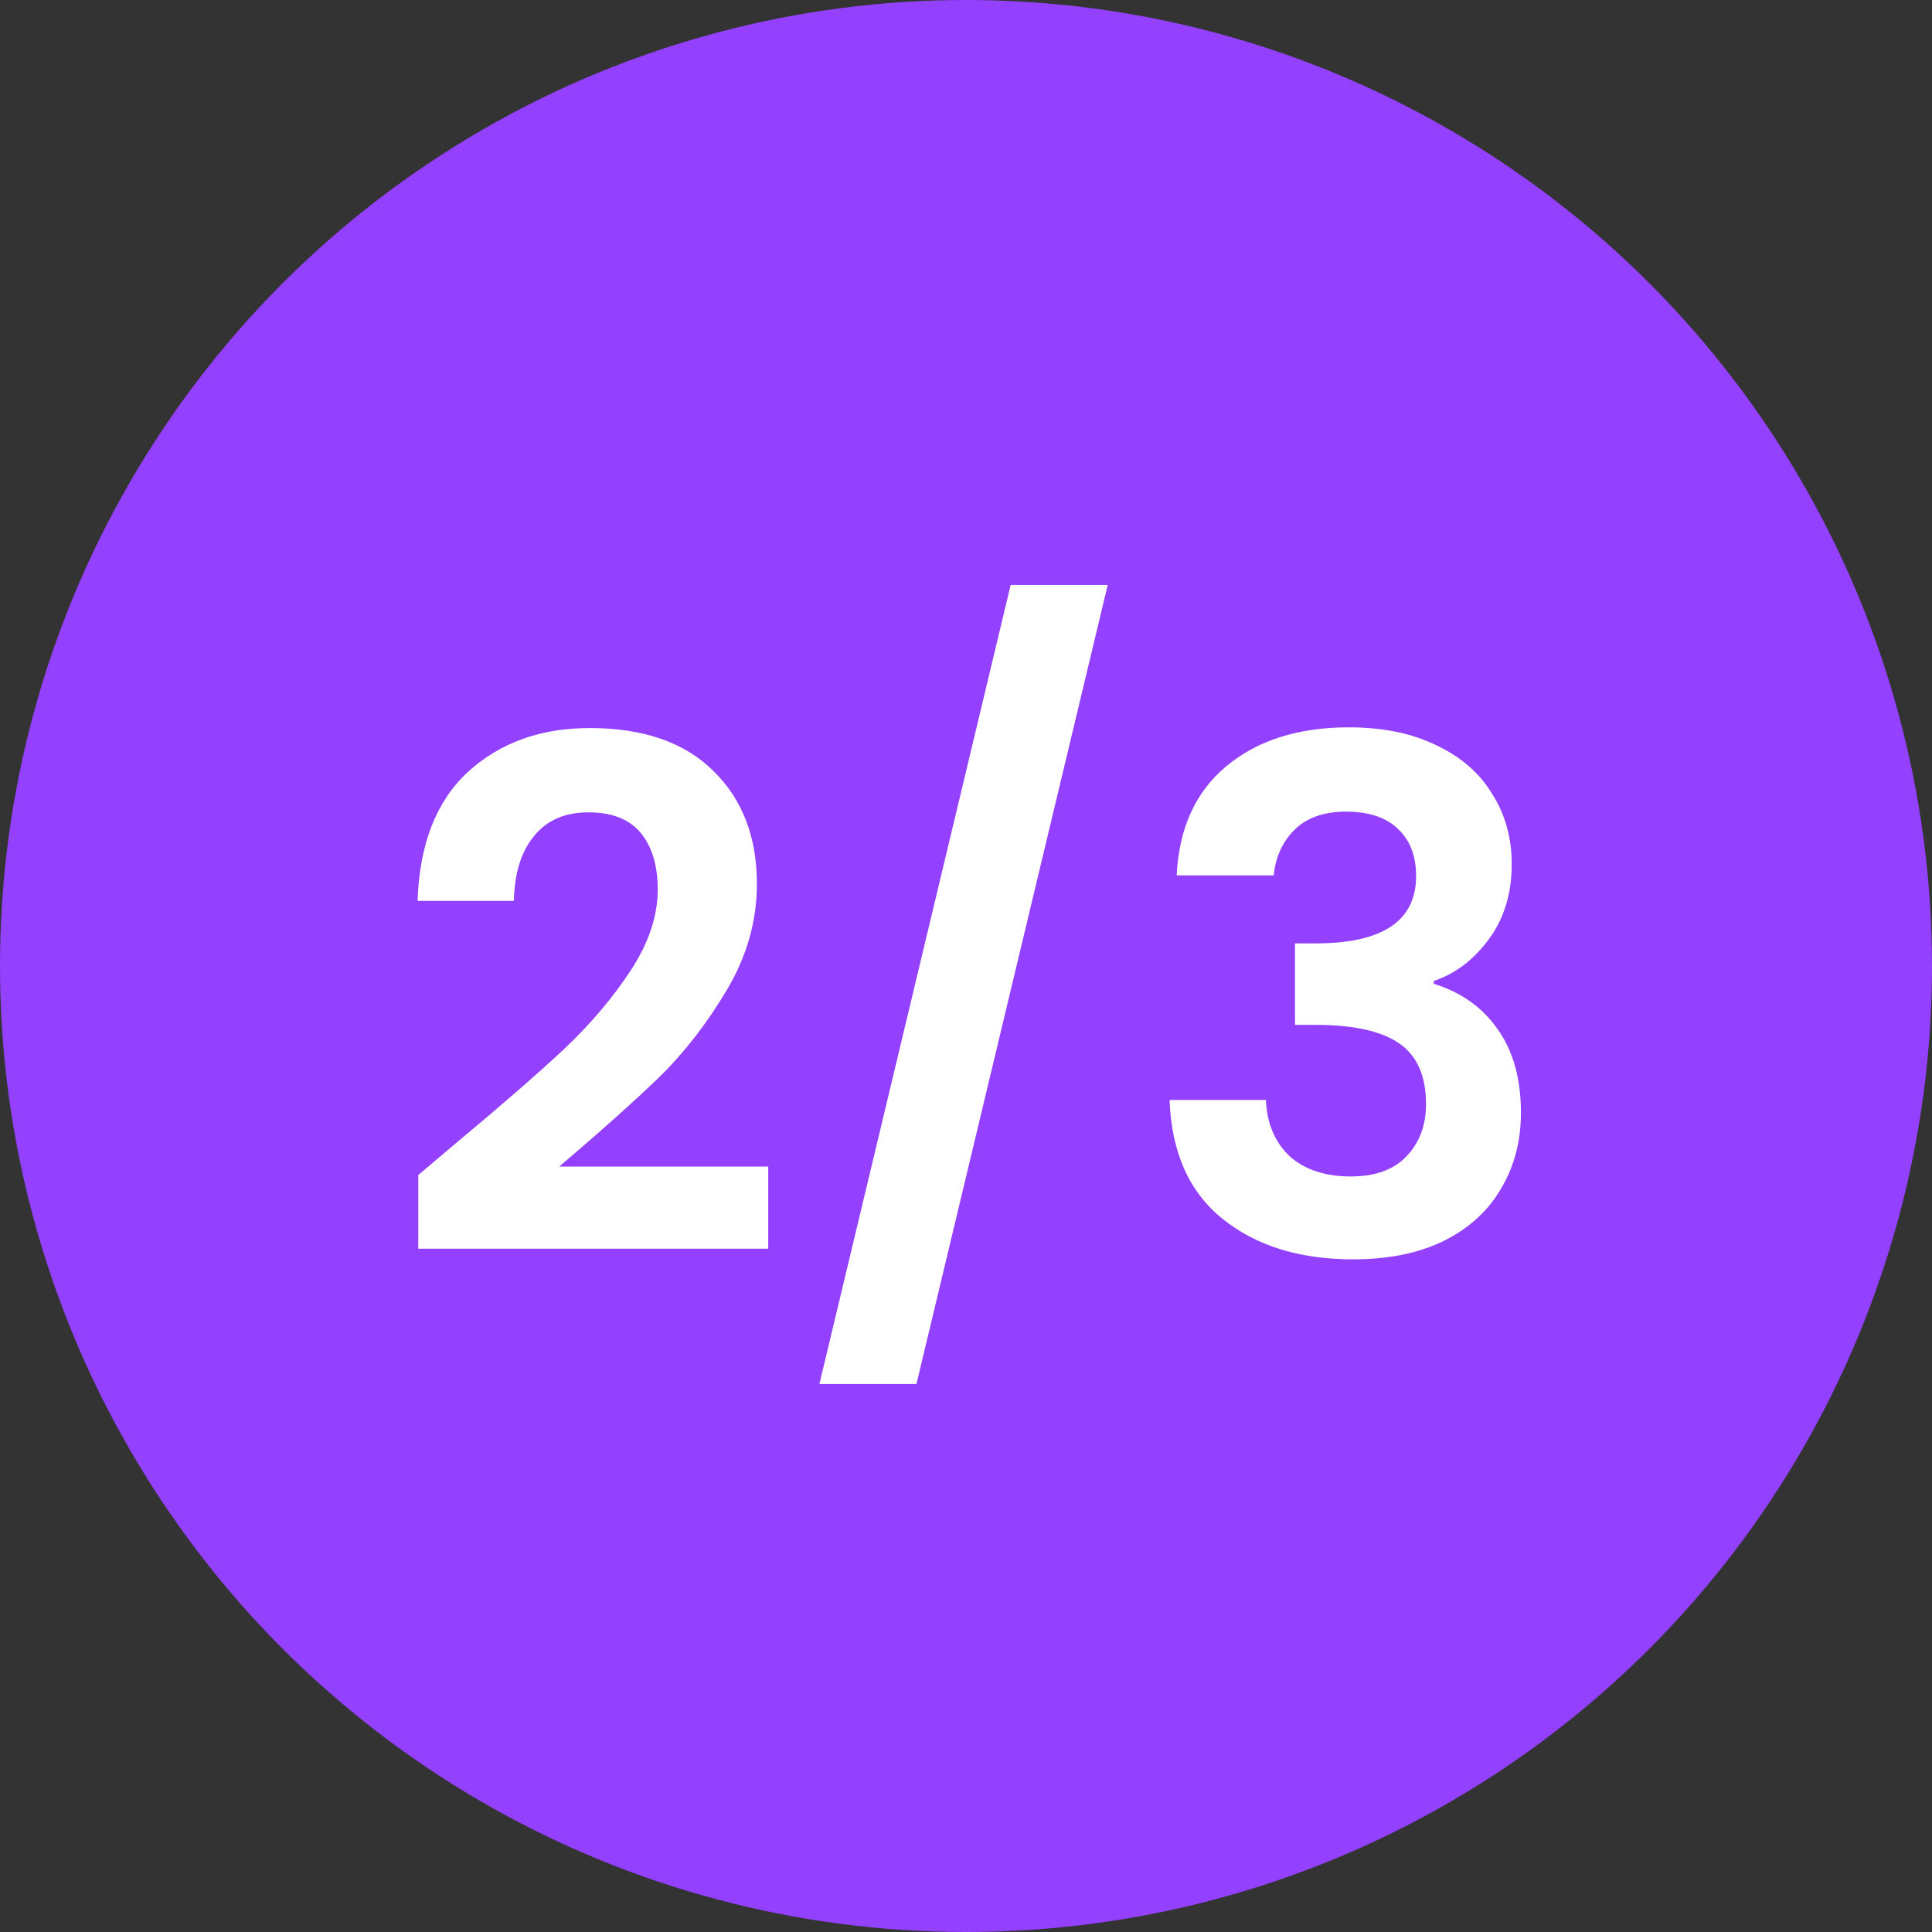 <svg width="60" height="60" viewBox="0 0 60 60" fill="none" xmlns="http://www.w3.org/2000/svg">
<rect x="0" y="0" width="60" height="60" fill="#333333" stroke="none"/>
<circle cx="30" cy="30" r="30" fill="#9340FF"/>
<path d="M14.134 35.524C15.542 34.351 16.664 33.375 17.5 32.598C18.336 31.806 19.033 30.985 19.59 30.134C20.147 29.283 20.426 28.447 20.426 27.626C20.426 26.878 20.25 26.291 19.898 25.866C19.546 25.441 19.003 25.228 18.27 25.228C17.537 25.228 16.972 25.477 16.576 25.976C16.18 26.46 15.975 27.127 15.96 27.978H12.968C13.027 26.218 13.547 24.883 14.53 23.974C15.527 23.065 16.789 22.61 18.314 22.61C19.986 22.61 21.269 23.057 22.164 23.952C23.059 24.832 23.506 25.998 23.506 27.45C23.506 28.594 23.198 29.687 22.582 30.728C21.966 31.769 21.262 32.679 20.47 33.456C19.678 34.219 18.644 35.143 17.368 36.228H23.858V38.78H12.99V36.492L14.134 35.524ZM34.401 18.166L28.461 42.982H25.447L31.387 18.166H34.401ZM36.542 27.186C36.615 25.719 37.129 24.59 38.082 23.798C39.05 22.991 40.319 22.588 41.888 22.588C42.959 22.588 43.875 22.779 44.638 23.16C45.401 23.527 45.973 24.033 46.354 24.678C46.75 25.309 46.948 26.027 46.948 26.834C46.948 27.758 46.706 28.543 46.222 29.188C45.753 29.819 45.188 30.244 44.528 30.464V30.552C45.379 30.816 46.039 31.285 46.508 31.96C46.992 32.635 47.234 33.5 47.234 34.556C47.234 35.436 47.029 36.221 46.618 36.91C46.222 37.599 45.628 38.142 44.836 38.538C44.059 38.919 43.12 39.11 42.02 39.11C40.363 39.11 39.013 38.692 37.972 37.856C36.931 37.02 36.381 35.788 36.322 34.16H39.314C39.343 34.879 39.585 35.458 40.04 35.898C40.509 36.323 41.147 36.536 41.954 36.536C42.702 36.536 43.274 36.331 43.67 35.92C44.081 35.495 44.286 34.952 44.286 34.292C44.286 33.412 44.007 32.781 43.45 32.4C42.893 32.019 42.027 31.828 40.854 31.828H40.216V29.298H40.854C42.937 29.298 43.978 28.601 43.978 27.208C43.978 26.577 43.787 26.086 43.406 25.734C43.039 25.382 42.504 25.206 41.8 25.206C41.111 25.206 40.575 25.397 40.194 25.778C39.827 26.145 39.615 26.614 39.556 27.186H36.542Z" fill="white"/>
</svg>
